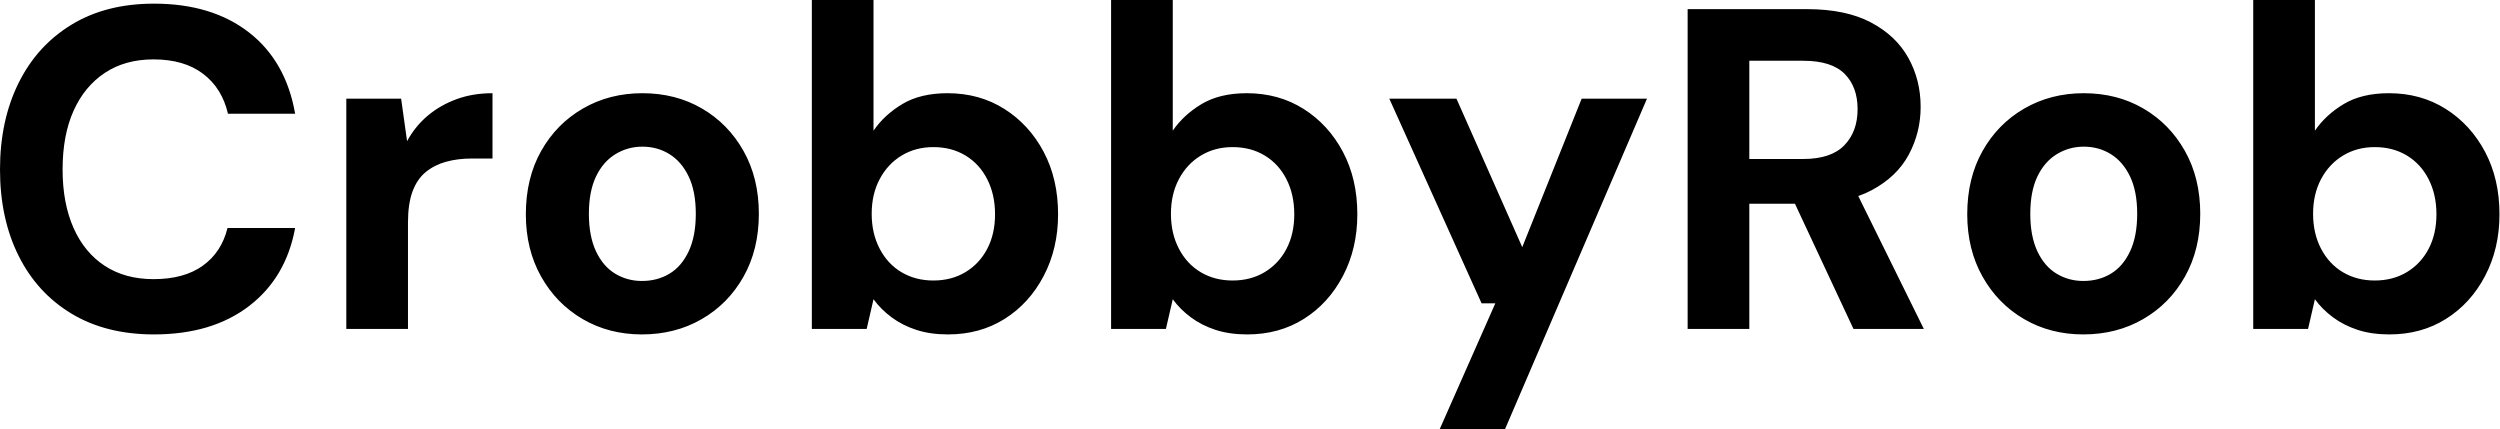 <svg baseProfile="full" height="28" version="1.1" viewBox="0 0 163 28" width="163" xmlns="http://www.w3.org/2000/svg" xmlns:ev="http://www.w3.org/2001/xml-events" xmlns:xlink="http://www.w3.org/1999/xlink"><defs /><g><path d="M11.409 21.804Q8.281 21.804 6.032 20.449Q3.783 19.094 2.577 16.666Q1.37 14.238 1.37 11.051Q1.37 7.864 2.577 5.421Q3.783 2.979 6.032 1.609Q8.281 0.238 11.409 0.238Q15.191 0.238 17.604 2.115Q20.017 3.991 20.613 7.417H16.234Q15.847 5.749 14.611 4.811Q13.374 3.872 11.379 3.872Q9.532 3.872 8.206 4.751Q6.881 5.63 6.166 7.223Q5.451 8.817 5.451 11.051Q5.451 13.255 6.166 14.864Q6.881 16.472 8.206 17.336Q9.532 18.2 11.379 18.2Q13.374 18.2 14.596 17.321Q15.817 16.443 16.204 14.864H20.613Q20.017 18.111 17.604 19.957Q15.191 21.804 11.409 21.804Z M23.949 21.447V6.434H27.523L27.911 9.204Q28.447 8.221 29.266 7.536Q30.085 6.851 31.143 6.464Q32.2 6.077 33.481 6.077V10.336H32.111Q31.217 10.336 30.457 10.545Q29.698 10.753 29.132 11.215Q28.566 11.677 28.268 12.481Q27.97 13.285 27.97 14.506V21.447Z M43.221 21.804Q41.077 21.804 39.364 20.806Q37.651 19.809 36.653 18.036Q35.655 16.264 35.655 13.97Q35.655 11.617 36.653 9.845Q37.651 8.072 39.379 7.074Q41.106 6.077 43.251 6.077Q45.426 6.077 47.138 7.074Q48.851 8.072 49.849 9.845Q50.847 11.617 50.847 13.94Q50.847 16.264 49.849 18.036Q48.851 19.809 47.123 20.806Q45.396 21.804 43.221 21.804ZM43.221 18.319Q44.234 18.319 45.023 17.843Q45.813 17.366 46.274 16.383Q46.736 15.4 46.736 13.94Q46.736 12.481 46.274 11.513Q45.813 10.545 45.023 10.053Q44.234 9.562 43.251 9.562Q42.298 9.562 41.494 10.053Q40.689 10.545 40.228 11.513Q39.766 12.481 39.766 13.94Q39.766 15.4 40.228 16.383Q40.689 17.366 41.479 17.843Q42.268 18.319 43.221 18.319Z M63.179 21.804Q62.017 21.804 61.109 21.506Q60.2 21.209 59.5 20.687Q58.8 20.166 58.323 19.511L57.877 21.447H54.302V0.0H58.323V8.519Q59.038 7.477 60.215 6.777Q61.391 6.077 63.149 6.077Q65.234 6.077 66.857 7.104Q68.481 8.132 69.419 9.904Q70.357 11.677 70.357 13.97Q70.357 16.204 69.419 17.991Q68.481 19.779 66.872 20.791Q65.264 21.804 63.179 21.804ZM62.226 18.289Q63.417 18.289 64.326 17.738Q65.234 17.187 65.74 16.219Q66.247 15.251 66.247 13.97Q66.247 12.689 65.74 11.691Q65.234 10.694 64.326 10.143Q63.417 9.591 62.226 9.591Q61.064 9.591 60.155 10.143Q59.247 10.694 58.726 11.677Q58.204 12.66 58.204 13.94Q58.204 15.221 58.726 16.219Q59.247 17.217 60.155 17.753Q61.064 18.289 62.226 18.289Z M82.689 21.804Q81.528 21.804 80.619 21.506Q79.711 21.209 79.011 20.687Q78.311 20.166 77.834 19.511L77.387 21.447H73.813V0.0H77.834V8.519Q78.549 7.477 79.726 6.777Q80.902 6.077 82.66 6.077Q84.745 6.077 86.368 7.104Q87.991 8.132 88.93 9.904Q89.868 11.677 89.868 13.97Q89.868 16.204 88.93 17.991Q87.991 19.779 86.383 20.791Q84.774 21.804 82.689 21.804ZM81.736 18.289Q82.928 18.289 83.836 17.738Q84.745 17.187 85.251 16.219Q85.757 15.251 85.757 13.97Q85.757 12.689 85.251 11.691Q84.745 10.694 83.836 10.143Q82.928 9.591 81.736 9.591Q80.574 9.591 79.666 10.143Q78.757 10.694 78.236 11.677Q77.715 12.66 77.715 13.94Q77.715 15.221 78.236 16.219Q78.757 17.217 79.666 17.753Q80.574 18.289 81.736 18.289Z M95.23 28.0 98.864 19.779H97.97L91.953 6.434H96.332L100.621 16.115L104.494 6.434H108.753L99.489 28.0Z M111.404 21.447V0.596H119.179Q121.711 0.596 123.349 1.46Q124.987 2.323 125.791 3.768Q126.596 5.213 126.596 6.97Q126.596 8.638 125.821 10.083Q125.047 11.528 123.394 12.406Q121.74 13.285 119.149 13.285H115.426V21.447ZM122.217 21.447 117.928 12.272H122.277L126.804 21.447ZM115.426 10.366H118.94Q120.757 10.366 121.621 9.472Q122.485 8.579 122.485 7.119Q122.485 5.66 121.636 4.811Q120.787 3.962 118.94 3.962H115.426Z M137.2 21.804Q135.055 21.804 133.343 20.806Q131.63 19.809 130.632 18.036Q129.634 16.264 129.634 13.97Q129.634 11.617 130.632 9.845Q131.63 8.072 133.357 7.074Q135.085 6.077 137.23 6.077Q139.404 6.077 141.117 7.074Q142.83 8.072 143.828 9.845Q144.826 11.617 144.826 13.94Q144.826 16.264 143.828 18.036Q142.83 19.809 141.102 20.806Q139.374 21.804 137.2 21.804ZM137.2 18.319Q138.213 18.319 139.002 17.843Q139.791 17.366 140.253 16.383Q140.715 15.4 140.715 13.94Q140.715 12.481 140.253 11.513Q139.791 10.545 139.002 10.053Q138.213 9.562 137.23 9.562Q136.277 9.562 135.472 10.053Q134.668 10.545 134.206 11.513Q133.745 12.481 133.745 13.94Q133.745 15.4 134.206 16.383Q134.668 17.366 135.457 17.843Q136.247 18.319 137.2 18.319Z M157.157 21.804Q155.996 21.804 155.087 21.506Q154.179 21.209 153.479 20.687Q152.779 20.166 152.302 19.511L151.855 21.447H148.281V0.0H152.302V8.519Q153.017 7.477 154.194 6.777Q155.37 6.077 157.128 6.077Q159.213 6.077 160.836 7.104Q162.46 8.132 163.398 9.904Q164.336 11.677 164.336 13.97Q164.336 16.204 163.398 17.991Q162.46 19.779 160.851 20.791Q159.243 21.804 157.157 21.804ZM156.204 18.289Q157.396 18.289 158.304 17.738Q159.213 17.187 159.719 16.219Q160.226 15.251 160.226 13.97Q160.226 12.689 159.719 11.691Q159.213 10.694 158.304 10.143Q157.396 9.591 156.204 9.591Q155.043 9.591 154.134 10.143Q153.226 10.694 152.704 11.677Q152.183 12.66 152.183 13.94Q152.183 15.221 152.704 16.219Q153.226 17.217 154.134 17.753Q155.043 18.289 156.204 18.289Z " fill="rgb(0,0,0)" transform="translate(-1.37, 0)" /></g></svg>